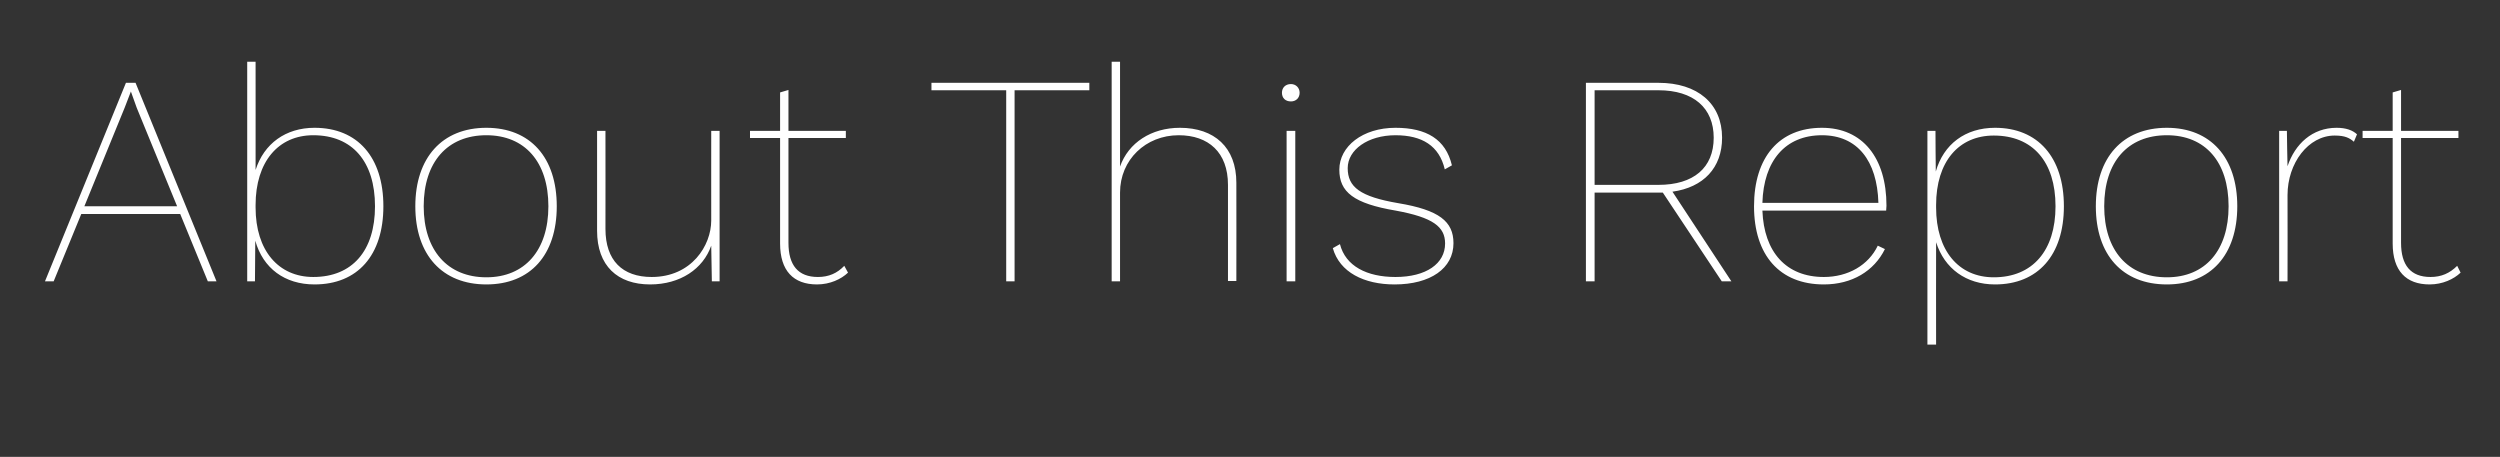 <?xml version="1.0" standalone="no"?><!DOCTYPE svg PUBLIC "-//W3C//DTD SVG 1.1//EN" "http://www.w3.org/Graphics/SVG/1.1/DTD/svg11.dtd"><svg xmlns="http://www.w3.org/2000/svg" version="1.1" width="806px" height="147.3px" viewBox="0 -17 806 147.3" style="top:-17px"><rect x="0" y="-17" width="806" height="147.3" fill="#333333" stroke="none"/><desc>﻿About This Report</desc><defs/><g id="Polygon4825"><path d="m58.1 52l-31.9 0l-8.9 21.7l-2.8 0l26.1-64l3.1 0l26.1 64l-2.8 0l-8.9-21.7zm-1-2.5l-13-31.7l-1.9-5.3l-2 5.2l-13 31.8l29.9 0zm66.5 0c0 15.8-8.3 25.2-22.2 25.2c-9.6 0-16.6-5.2-19.1-14.1c.02.02-.1 13.1-.1 13.1l-2.5 0l0-70.8l2.7 0c0 0 .02 34.93 0 34.9c2.7-8.5 9.7-13.6 19-13.6c13.9 0 22.2 9.5 22.2 25.3zm-2.7 0c0-14.4-7.3-22.9-19.9-22.9c-11.3 0-18.6 8.6-18.6 22.5c0 0 0 .8 0 .8c0 13.9 7.4 22.4 18.6 22.4c12.6 0 19.9-8.5 19.9-22.8zm58.6 0c0 15.7-8.5 25.2-22.7 25.2c-14.2 0-22.9-9.5-22.9-25.2c0-15.7 8.7-25.3 22.9-25.3c14.2 0 22.7 9.6 22.7 25.3zm-42.9 0c0 14.2 7.7 22.9 20.2 22.9c12.4 0 20-8.7 20-22.9c0-14.3-7.6-22.9-20-22.9c-12.5 0-20.2 8.6-20.2 22.9zm95.4-24.3l0 48.5l-2.5 0c0 0-.22-11.52-.2-11.5c-2.6 7.5-10 12.5-19.7 12.5c-10.5 0-17.1-6-17.1-17.3c.01.02 0-32.2 0-32.2l2.7 0c0 0 .03 31.64 0 31.6c0 10.2 5.5 15.5 14.9 15.5c12.9 0 19.2-10.2 19.2-18.2c-.02.03 0-28.9 0-28.9l2.7 0zm41.4 45.7c-2.2 2.1-5.8 3.8-10 3.8c-7.6 0-11.9-4.4-11.9-13.2c-.01 0 0-34 0-34l-9.7 0l0-2.3l9.7 0l0-12.4l2.7-.8l0 13.2l18.5 0l0 2.3l-18.5 0c0 0 0 33.8 0 33.8c0 7.2 3.1 11 9.5 11c3.5 0 6.2-1.2 8.5-3.6c0 0 1.2 2.2 1.2 2.2zm77.8-58.8l-24.1 0l0 61.6l-2.7 0l0-61.6l-24.1 0l0-2.4l50.9 0l0 2.4zm47.4 29.8c.04 0 0 31.7 0 31.7l-2.7 0c0 0 .02-31.02 0-31c0-10.5-6.3-16-15.9-16c-10.6 0-18.9 7.9-18.9 18.5c0 0 0 28.6 0 28.6l-2.7 0l0-70.8l2.7 0c0 0 0 33.77 0 33.8c2.7-7.7 10.1-12.5 19.3-12.5c11.1 0 18.2 6.3 18.2 17.7zm14.7-29c0-1.6 1.1-2.8 2.9-2.8c1.6 0 2.8 1.2 2.8 2.8c0 1.7-1.2 2.8-2.8 2.8c-1.8 0-2.9-1.1-2.9-2.8zm4.3 60.8l-2.8 0l0-48.5l2.8 0l0 48.5zm12.1-10.7c0 0 2.3-1.3 2.3-1.3c1.8 7.1 8.7 10.6 17.9 10.6c9.9 0 16-4.3 16-10.8c0-5.4-3.9-8.4-15.9-10.6c-13.6-2.3-18.2-6-18.2-13.2c0-7.5 7.5-13.5 18.1-13.5c10 0 16.2 3.7 18.2 12.1c0 0-2.3 1.3-2.3 1.3c-1.8-7.6-7.3-11-15.9-11c-8.9 0-15.4 4.7-15.4 10.6c0 6.1 4 9.2 16.3 11.3c13.2 2.2 17.8 5.9 17.8 12.9c0 8.1-7.4 13.3-19 13.3c-9.8 0-17.7-3.9-19.9-11.7zm125.4 10.7l-19-28.6l-1.4 0l-20.6 0l0 28.6l-2.8 0l0-64c0 0 23.42 0 23.4 0c12.6 0 20.5 6.7 20.5 17.7c0 9.7-6 16-16 17.4c-.01.01 19 28.9 19 28.9l-3.1 0zm-20.4-31.1c11.3 0 17.8-5.5 17.8-15.2c0-9.6-6.5-15.3-17.8-15.3c.02.02-20.6 0-20.6 0l0 30.5c0 0 20.62-.02 20.6 0zm73.4 8.3c0 0-39.9 0-39.9 0c.5 13.4 7.7 21.4 19.8 21.4c7.8 0 14.4-3.8 17.4-10.1c0 0 2.3 1.1 2.3 1.1c-3.5 7.1-10.6 11.4-19.7 11.4c-14.2 0-22.5-9.4-22.5-25.2c0-15.8 8.1-25.3 21.9-25.3c13.1 0 20.8 9.7 20.8 25.1c0 .6-.1 1.1-.1 1.6zm-39.9-2.5c0 0 37.4 0 37.4 0c-.4-13.6-6.8-21.8-18.2-21.8c-11.8 0-18.8 8.2-19.2 21.8zm97.2 1.1c0 15.8-8.4 25.2-22.2 25.2c-9.3 0-16.3-5.1-19-13.6c-.04.01 0 33 0 33l-2.8 0l0-68.9l2.6 0c0 0 .06 13.11.1 13.1c2.5-8.8 9.5-14.1 19.1-14.1c13.8 0 22.2 9.5 22.2 25.3zm-2.7 0c0-14.4-7.4-22.8-19.9-22.8c-11.3 0-18.6 8.4-18.6 22.4c0 0 0 .8 0 .8c0 13.8 7.2 22.5 18.6 22.5c12.5 0 19.9-8.6 19.9-22.9zm58.6 0c0 15.7-8.6 25.2-22.7 25.2c-14.3 0-22.9-9.5-22.9-25.2c0-15.7 8.6-25.3 22.9-25.3c14.1 0 22.7 9.6 22.7 25.3zm-42.9 0c0 14.2 7.6 22.9 20.2 22.9c12.4 0 19.9-8.7 19.9-22.9c0-14.3-7.5-22.9-19.9-22.9c-12.6 0-20.2 8.6-20.2 22.9zm81.5-23.2c0 0-1 2.4-1 2.4c-1.4-1.2-2.8-2-6.2-2c-8.5 0-15.2 8.9-15.2 19.2c.05-.02 0 27.8 0 27.8l-2.7 0l0-48.5l2.5 0c0 0 .15 11.37.2 11.4c2.4-7.2 8-12.4 15.8-12.4c3.1 0 5.2.8 6.6 2.1zm33.4 44.6c-2.2 2.1-5.8 3.8-10 3.8c-7.6 0-11.9-4.4-11.9-13.2c0 0 0-34 0-34l-9.7 0l0-2.3l9.7 0l0-12.4l2.7-.8l0 13.2l18.5 0l0 2.3l-18.5 0c0 0 .02 33.8 0 33.8c0 7.2 3.1 11 9.5 11c3.5 0 6.2-1.2 8.6-3.6c0 0 1.1 2.2 1.1 2.2z" stroke="none" fill="#fff"/></g></svg>